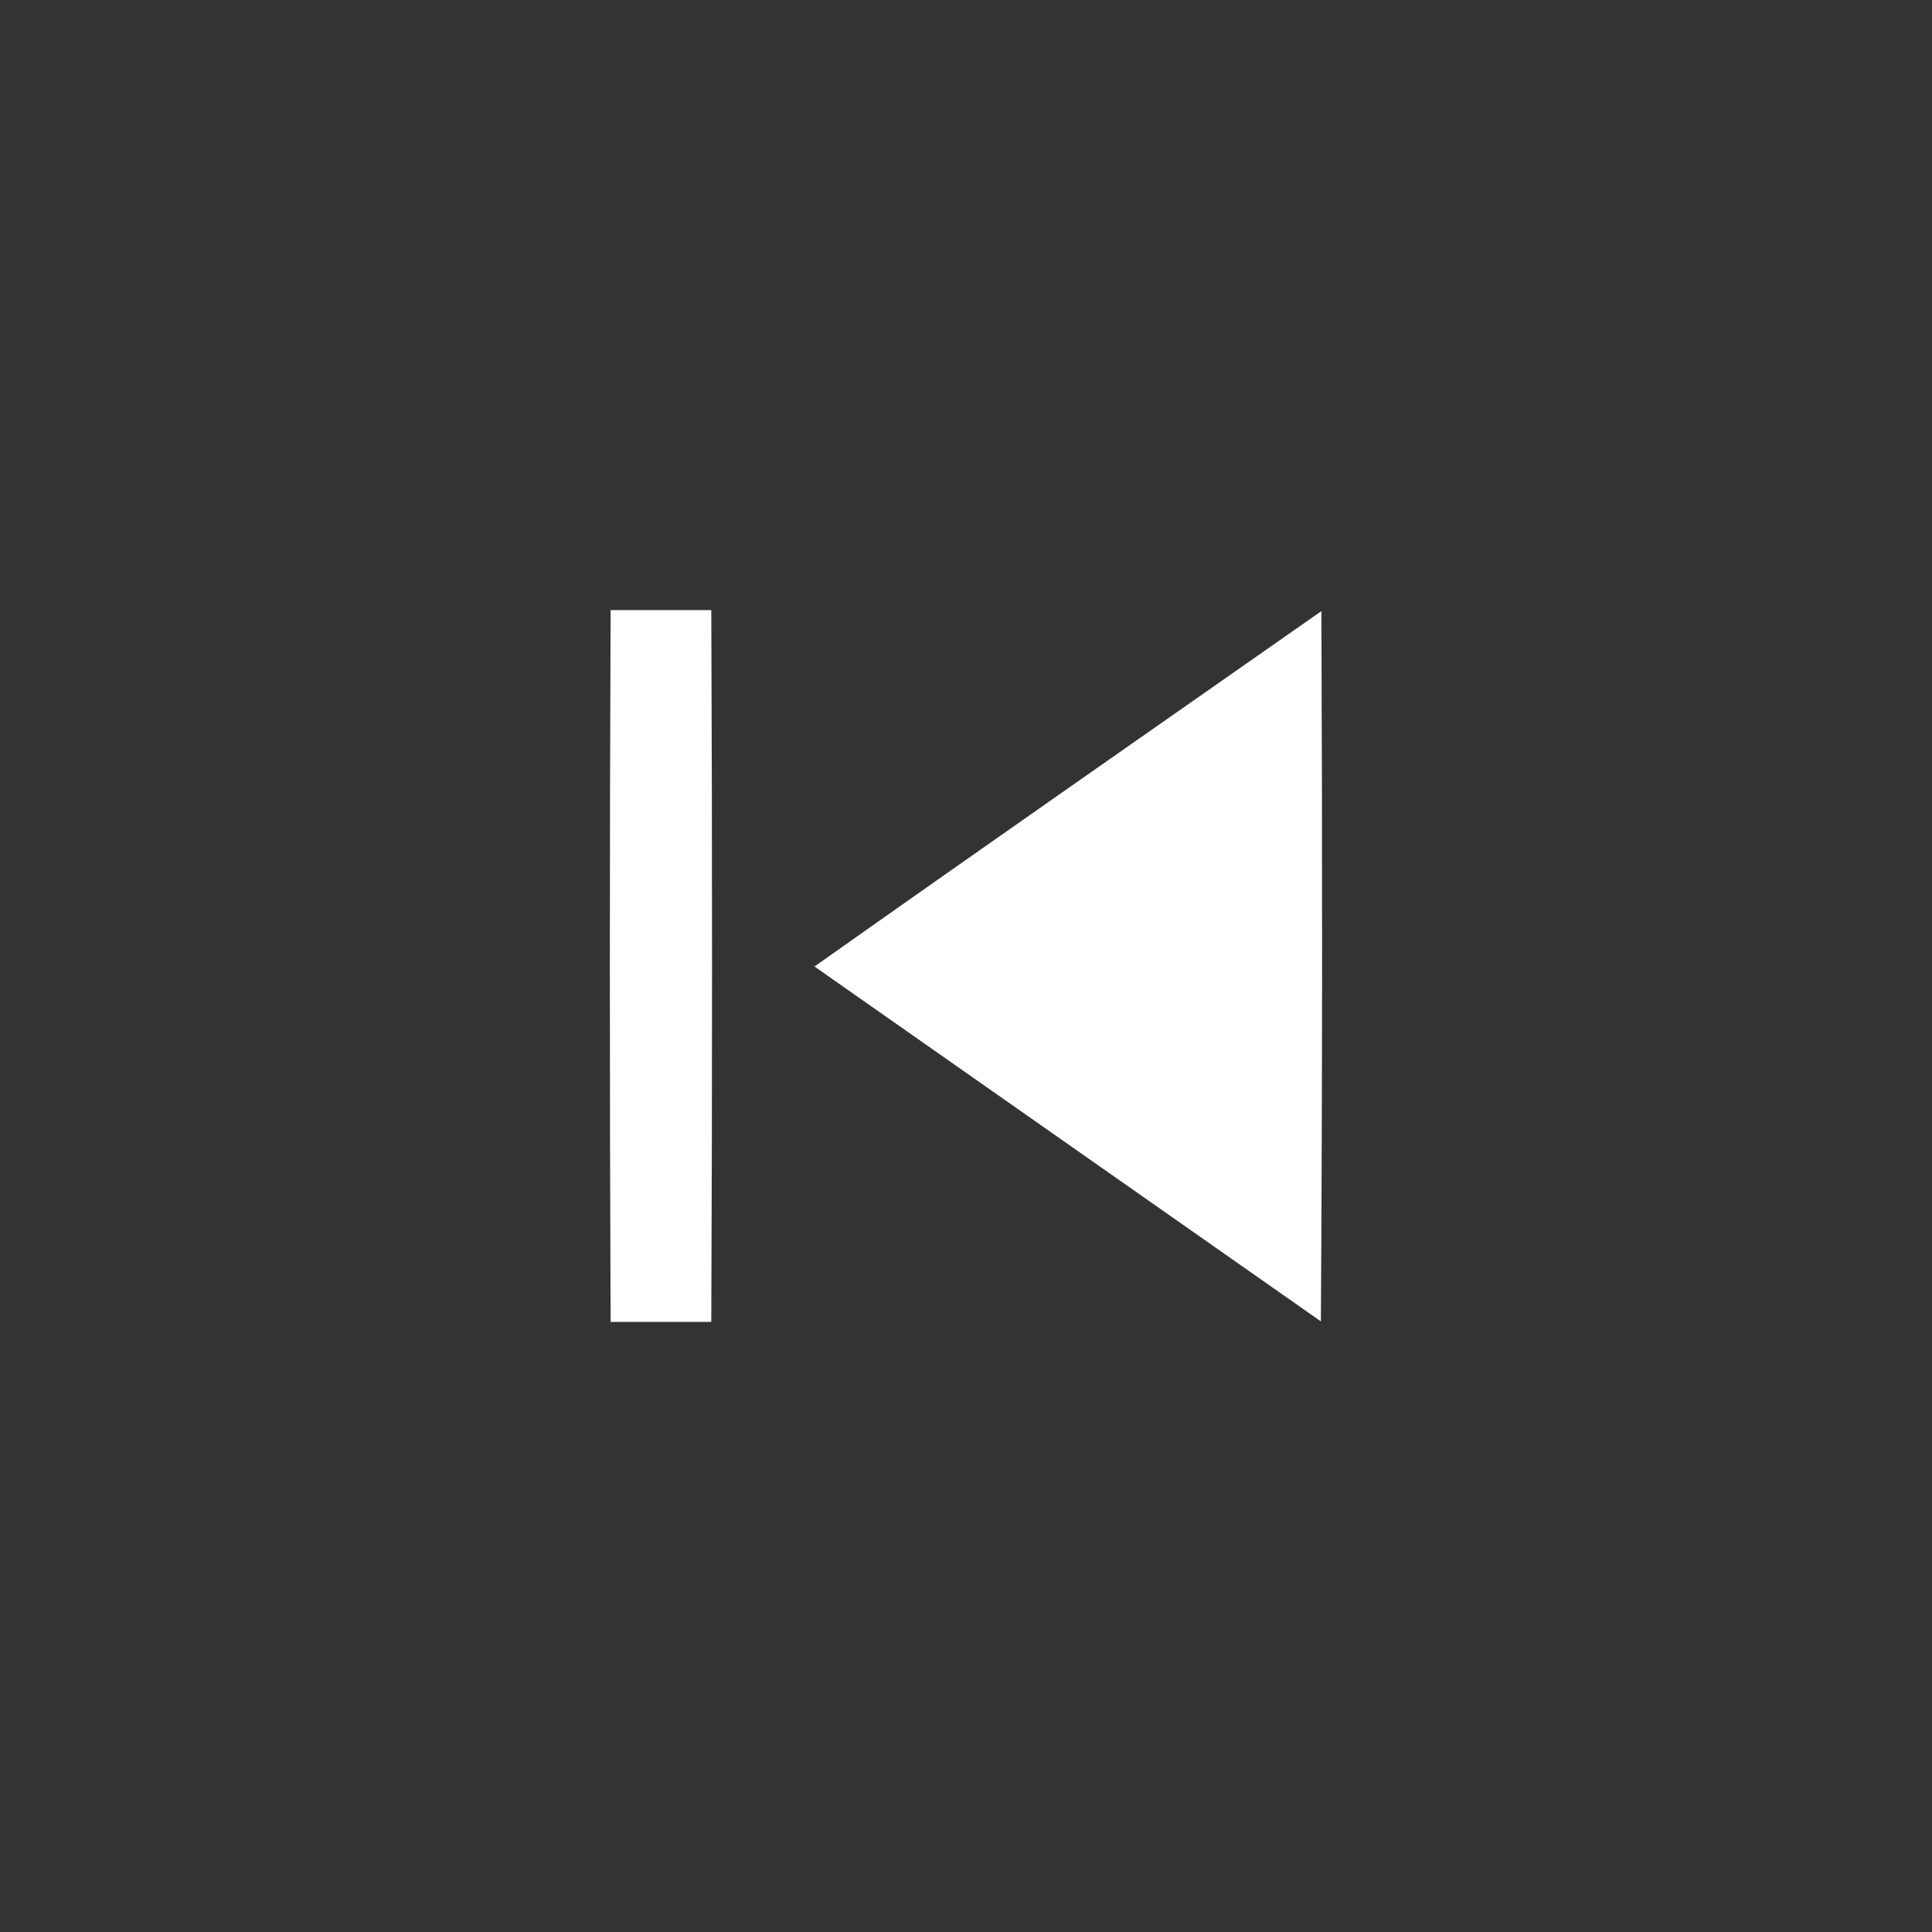<?xml version="1.0" encoding="UTF-8" ?>
<!DOCTYPE svg PUBLIC "-//W3C//DTD SVG 1.1//EN" "http://www.w3.org/Graphics/SVG/1.1/DTD/svg11.dtd">
<svg width="38pt" height="38pt" viewBox="0 0 38 38" version="1.1" xmlns="http://www.w3.org/2000/svg">
<rect x="0" y="0" width="38" height="38" fill="#333333" stroke="none"/>
<g id="#000000ff">
<path fill="#ffffff" opacity="1.00" d=" M 12.01 12.00 C 12.50 12.00 13.50 12.00 13.99 12.00 C 14.01 16.67 14.01 21.33 13.99 26.00 C 13.50 26.00 12.50 26.00 12.01 26.00 C 11.99 21.33 11.99 16.67 12.01 12.00 Z" />
<path fill="#ffffff" opacity="1.00" d=" M 16.02 19.01 C 19.33 16.67 22.66 14.35 25.99 12.02 C 26.01 16.68 26.01 21.33 25.98 25.99 C 22.66 23.66 19.34 21.34 16.02 19.01 Z" />
</g>
</svg>
